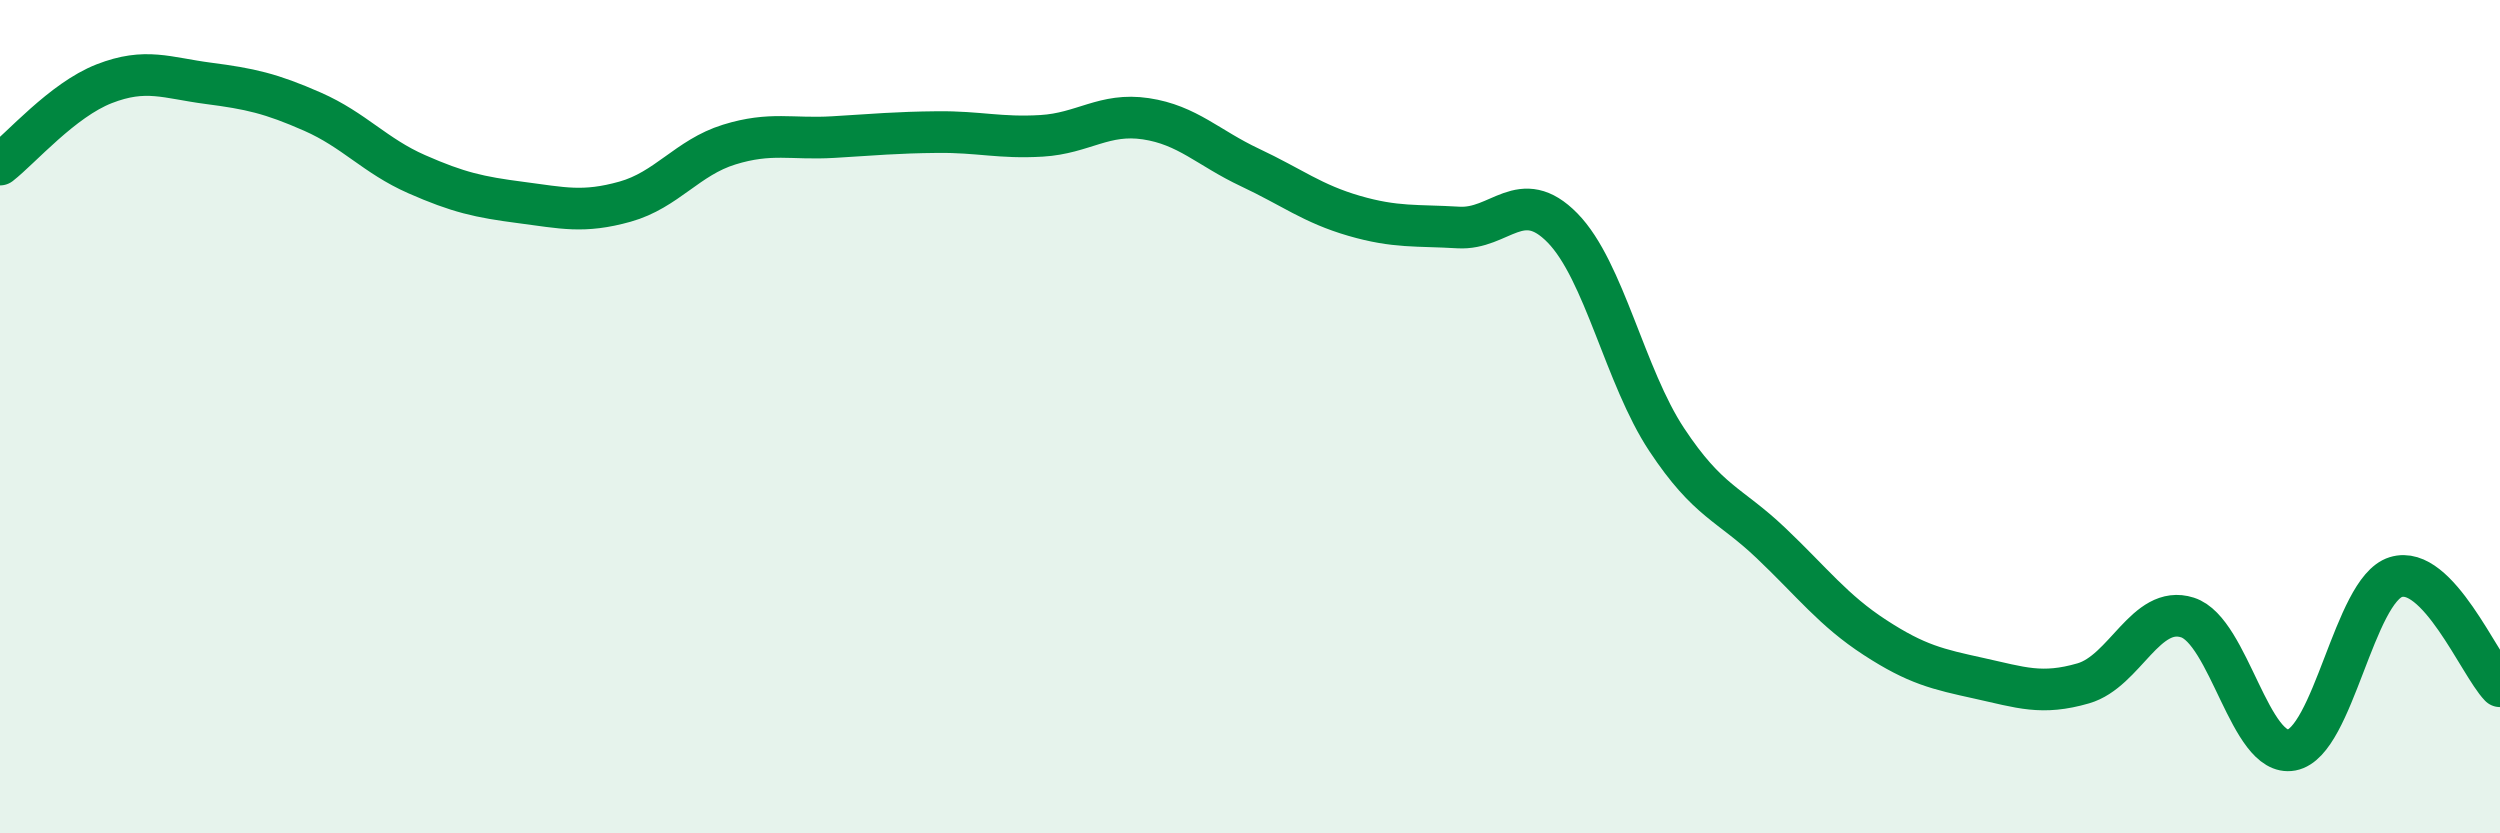 
    <svg width="60" height="20" viewBox="0 0 60 20" xmlns="http://www.w3.org/2000/svg">
      <path
        d="M 0,3.95 C 0.5,3.56 1.5,2.4 2.5,2.01 C 3.5,1.62 4,1.87 5,2 C 6,2.13 6.5,2.24 7.5,2.68 C 8.5,3.12 9,3.74 10,4.18 C 11,4.62 11.5,4.73 12.5,4.86 C 13.5,4.99 14,5.12 15,4.84 C 16,4.56 16.5,3.78 17.5,3.47 C 18.5,3.16 19,3.35 20,3.29 C 21,3.23 21.5,3.18 22.5,3.17 C 23.5,3.16 24,3.32 25,3.26 C 26,3.2 26.5,2.7 27.5,2.85 C 28.5,3 29,3.55 30,4.02 C 31,4.49 31.5,4.89 32.5,5.18 C 33.5,5.47 34,5.4 35,5.46 C 36,5.52 36.5,4.45 37.5,5.47 C 38.5,6.49 39,9.04 40,10.55 C 41,12.06 41.5,12.08 42.5,13.03 C 43.5,13.98 44,14.65 45,15.3 C 46,15.95 46.5,16.06 47.5,16.28 C 48.5,16.5 49,16.69 50,16.4 C 51,16.11 51.5,14.5 52.5,14.82 C 53.5,15.14 54,18.19 55,18 C 56,17.81 56.5,14.16 57.5,13.85 C 58.5,13.54 59.5,15.95 60,16.47L60 20L0 20Z"
        fill="#008740"
        opacity="0.1"
        stroke-linecap="round"
        stroke-linejoin="round"
      />
      <path
        d="M 0,3.95 C 0.5,3.56 1.5,2.4 2.5,2.01 C 3.5,1.62 4,1.87 5,2 C 6,2.13 6.5,2.24 7.5,2.68 C 8.5,3.12 9,3.74 10,4.18 C 11,4.62 11.5,4.73 12.5,4.86 C 13.5,4.99 14,5.12 15,4.84 C 16,4.56 16.5,3.78 17.5,3.47 C 18.5,3.16 19,3.35 20,3.29 C 21,3.23 21.5,3.18 22.5,3.17 C 23.5,3.16 24,3.32 25,3.26 C 26,3.2 26.5,2.7 27.5,2.85 C 28.5,3 29,3.55 30,4.02 C 31,4.49 31.5,4.89 32.5,5.18 C 33.5,5.47 34,5.4 35,5.46 C 36,5.52 36.5,4.45 37.5,5.47 C 38.5,6.49 39,9.04 40,10.55 C 41,12.06 41.5,12.08 42.5,13.03 C 43.5,13.98 44,14.65 45,15.3 C 46,15.95 46.5,16.06 47.5,16.28 C 48.5,16.5 49,16.69 50,16.4 C 51,16.11 51.5,14.5 52.5,14.82 C 53.5,15.14 54,18.19 55,18 C 56,17.81 56.5,14.16 57.5,13.85 C 58.5,13.54 59.5,15.95 60,16.47"
        stroke="#008740"
        stroke-width="1"
        fill="none"
        stroke-linecap="round"
        stroke-linejoin="round"
      />
    </svg>
  